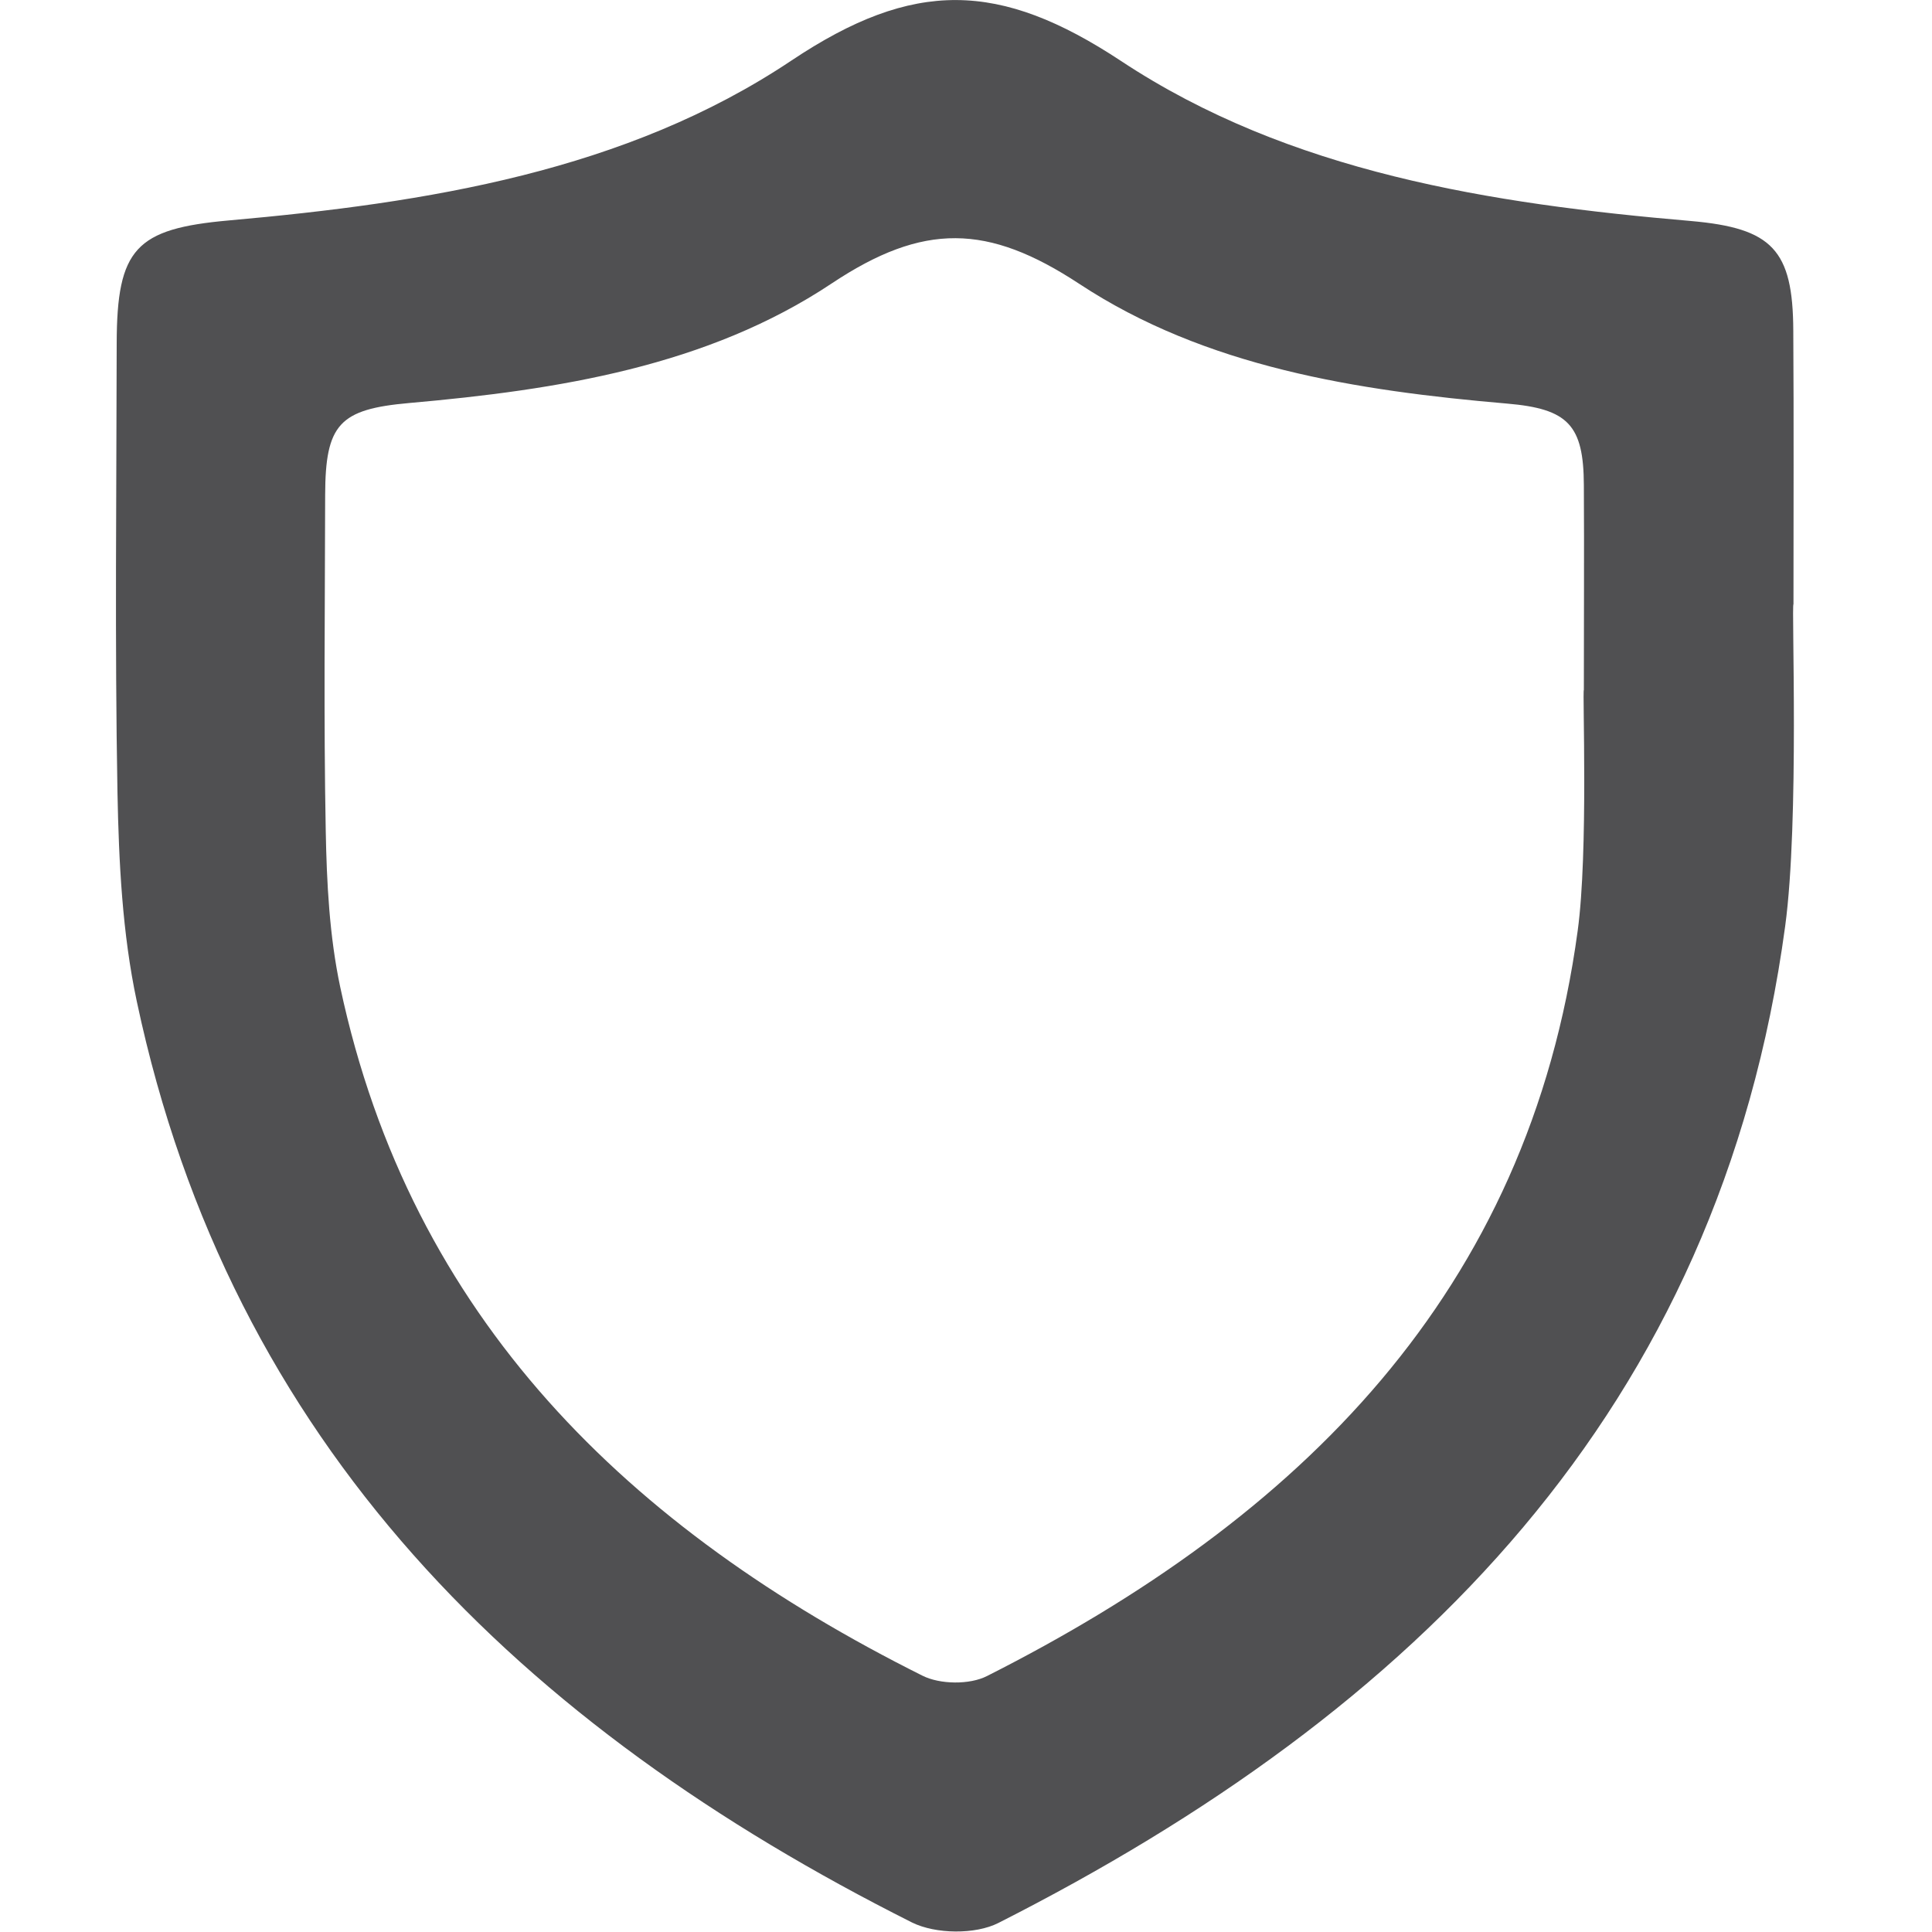 <svg version="1.2" baseProfile="tiny-ps" xmlns="http://www.w3.org/2000/svg" viewBox="0 0 100 100" width="100" height="100">
	<title>защита-svg</title>
	<style>
		tspan { white-space:pre }
		.shp0 { fill: #505052 } 
	</style>
	<path id="Layer" fill-rule="evenodd" class="shp0" d="M81.66 48.18C79.12 66.92 67.26 78.58 51.09 86.75C50.19 87.21 48.65 87.19 47.74 86.73C32.57 79.15 21.27 68.25 17.61 51.09C17.05 48.45 16.91 45.7 16.86 42.99C16.75 37.2 16.82 31.41 16.83 25.62C16.84 21.95 17.57 21.18 21.18 20.86C28.88 20.18 36.61 18.96 43.05 14.67C47.8 11.51 51.13 11.58 55.86 14.69C62.4 19 70.22 20.22 78.01 20.89C81.16 21.16 81.97 21.99 81.98 25.12C82 28.65 81.98 32.18 81.98 35.71C81.9 35.71 82.22 44.09 81.66 48.18ZM92.83 31.27C92.83 26.55 92.85 21.82 92.82 17.1C92.8 12.93 91.73 11.81 87.53 11.44C77.16 10.55 66.74 8.92 58.03 3.16C51.73 -1 47.29 -1.09 40.97 3.13C32.39 8.87 22.09 10.5 11.84 11.41C7.03 11.84 6.05 12.86 6.04 17.77C6.03 25.52 5.94 33.27 6.08 41.01C6.15 44.63 6.33 48.31 7.08 51.83C11.95 74.79 27 89.36 47.21 99.51C48.43 100.11 50.48 100.14 51.68 99.53C73.22 88.61 89.01 73.01 92.4 47.94C93.14 42.48 92.72 31.27 92.83 31.27Z" />
</svg>